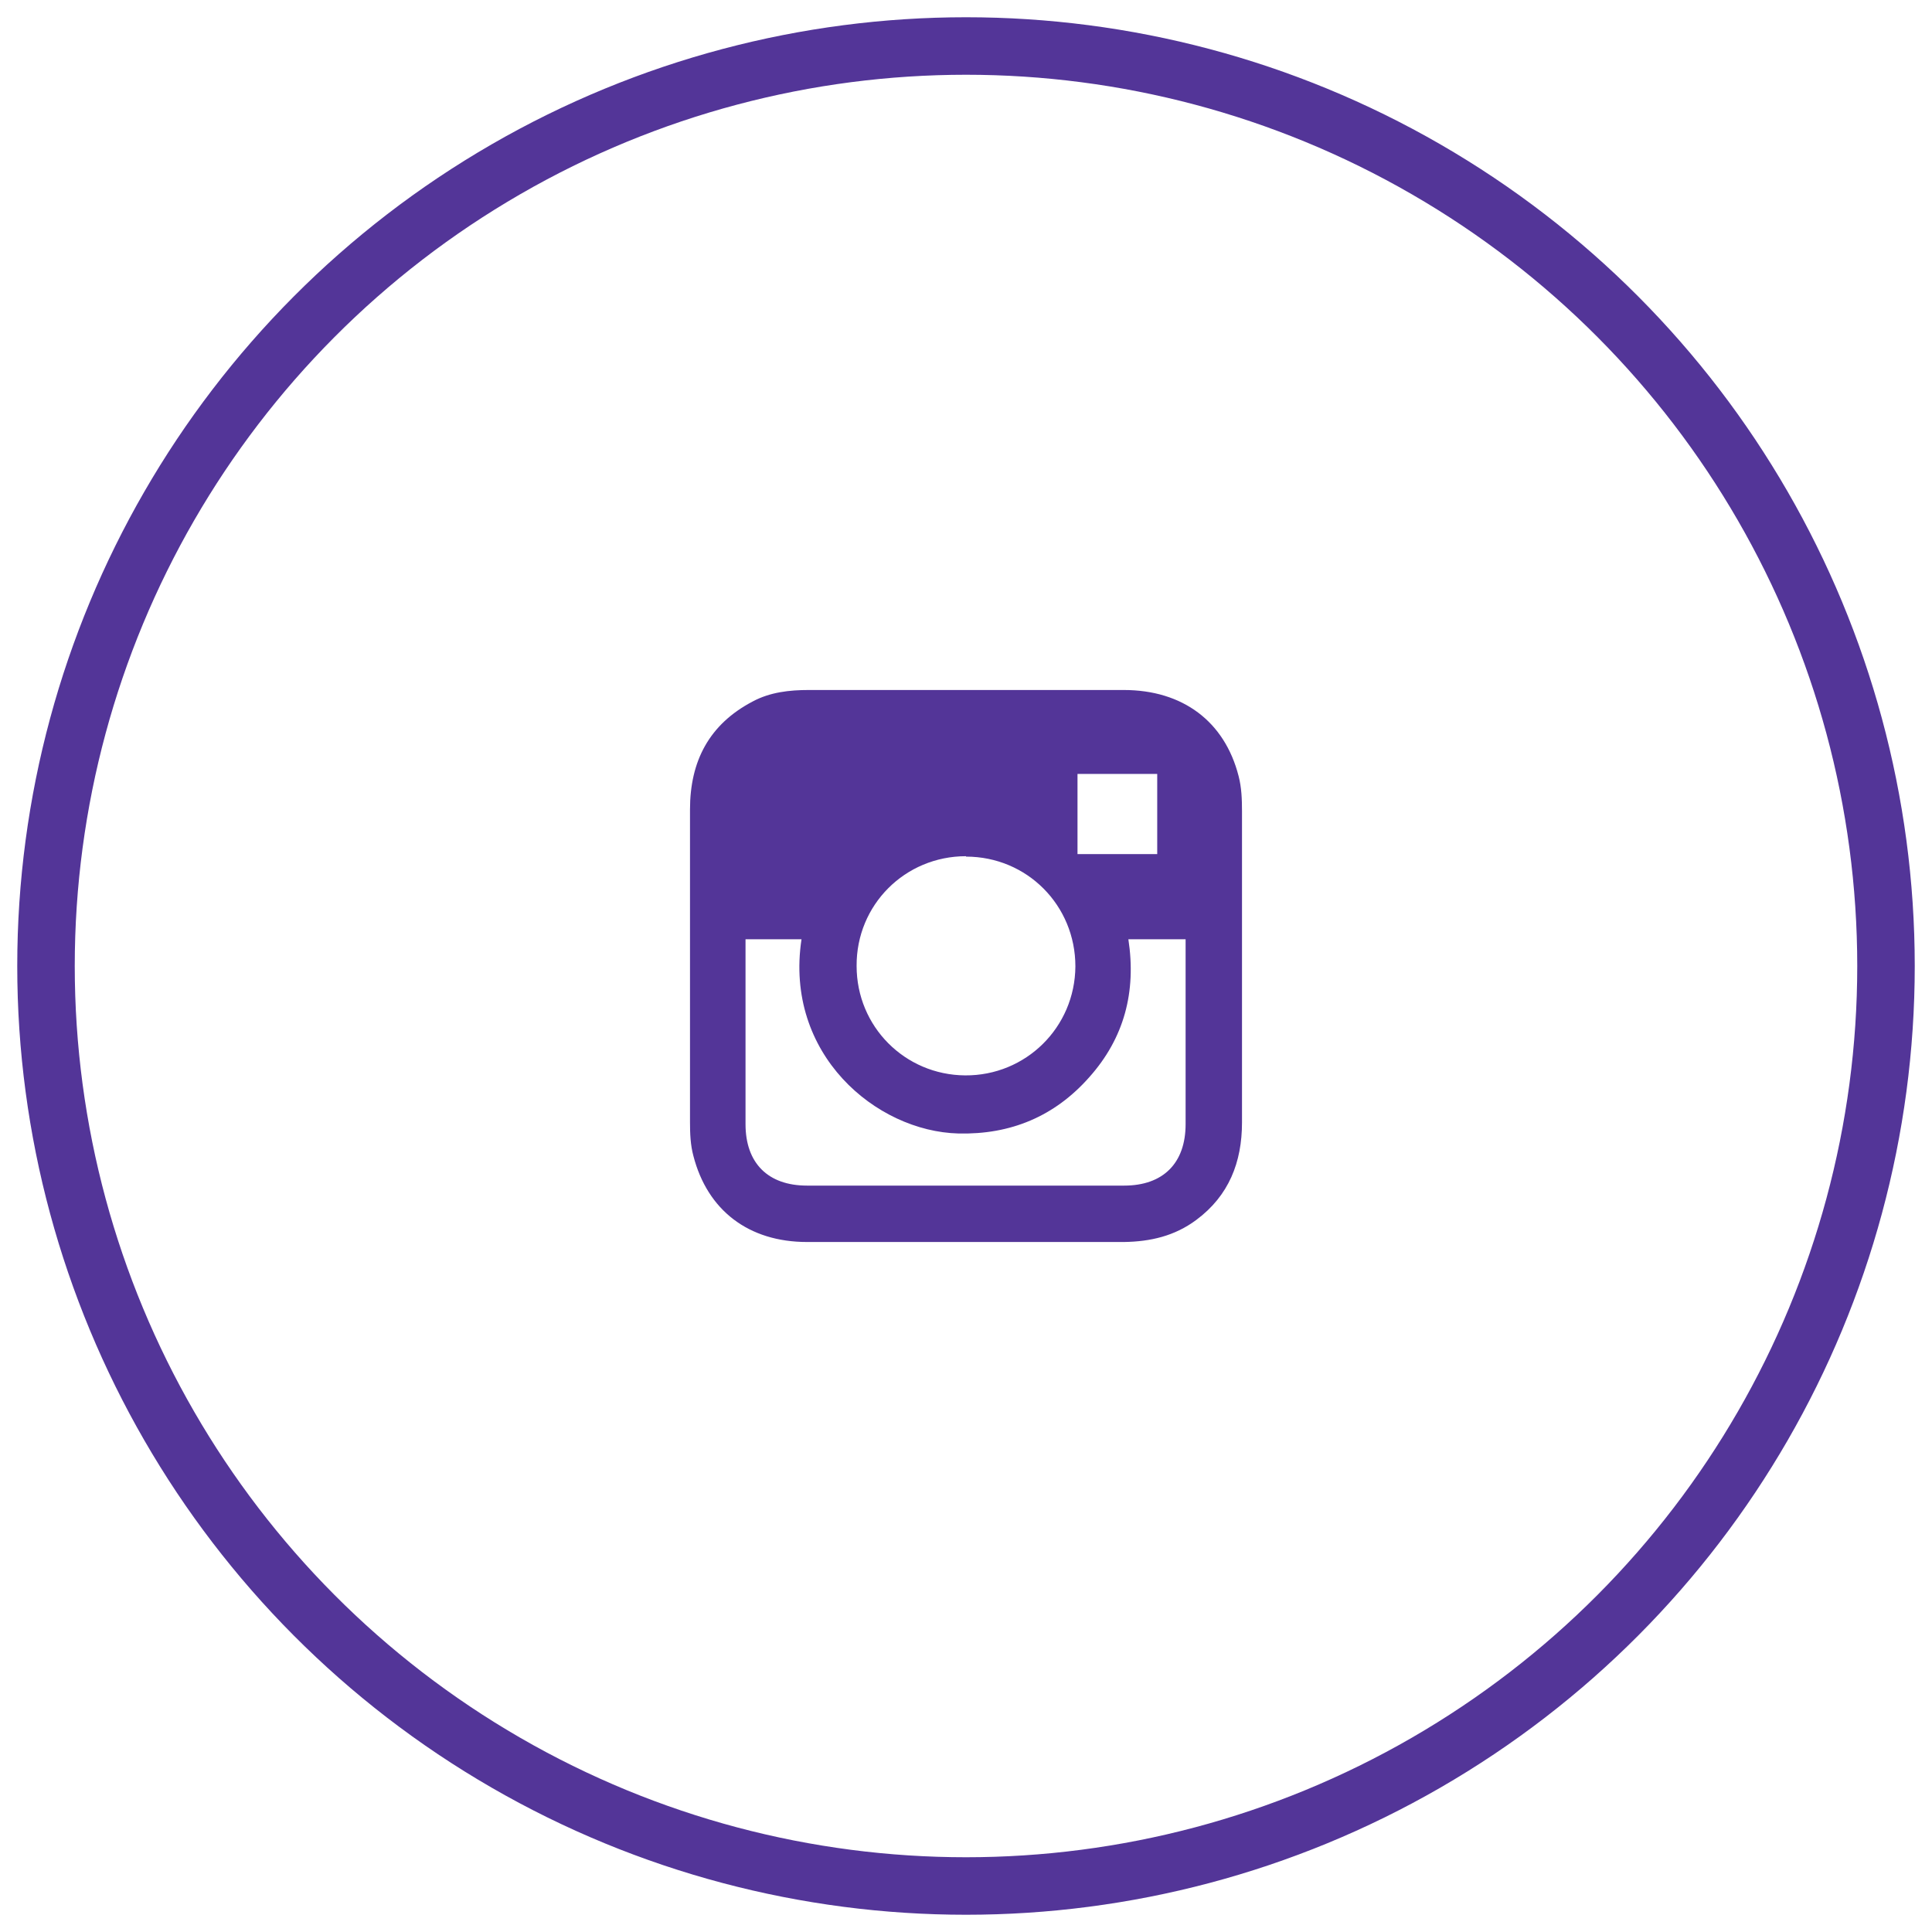 <svg width="42" height="42" viewBox="0 0 42 42" fill="none" xmlns="http://www.w3.org/2000/svg">
<circle cx="21" cy="21" r="20" stroke="#533598" stroke-width="1.25"/>
<path fill-rule="evenodd" clip-rule="evenodd" d="M27 21.009V21V17.636C27 17.378 26.991 17.12 26.926 16.871C26.622 15.682 25.71 15 24.429 15H17.581C17.166 15 16.742 15.046 16.364 15.249C15.415 15.746 15 16.548 15 17.599V24.392C15 24.641 15.009 24.889 15.074 25.129C15.378 26.309 16.272 27 17.544 27H24.438C25.009 26.991 25.535 26.871 26.005 26.521C26.714 25.995 27 25.267 27 24.401V21.009ZM16.207 20.677V20.419H17.424C17.046 22.917 19.046 24.595 20.834 24.641C21.968 24.668 22.926 24.272 23.682 23.415C24.438 22.567 24.705 21.562 24.53 20.419H25.774V20.677V24.438C25.774 25.286 25.286 25.774 24.438 25.774H17.544C16.696 25.774 16.207 25.286 16.207 24.438V20.677ZM21 18.613C19.673 18.613 18.613 19.673 18.622 21C18.622 22.318 19.673 23.369 20.982 23.378C22.299 23.387 23.369 22.336 23.378 21.009C23.378 19.682 22.327 18.622 21 18.622V18.613ZM25.157 16.825V18.567H23.424V16.825H25.157Z" fill="#533598"/>
</svg>
